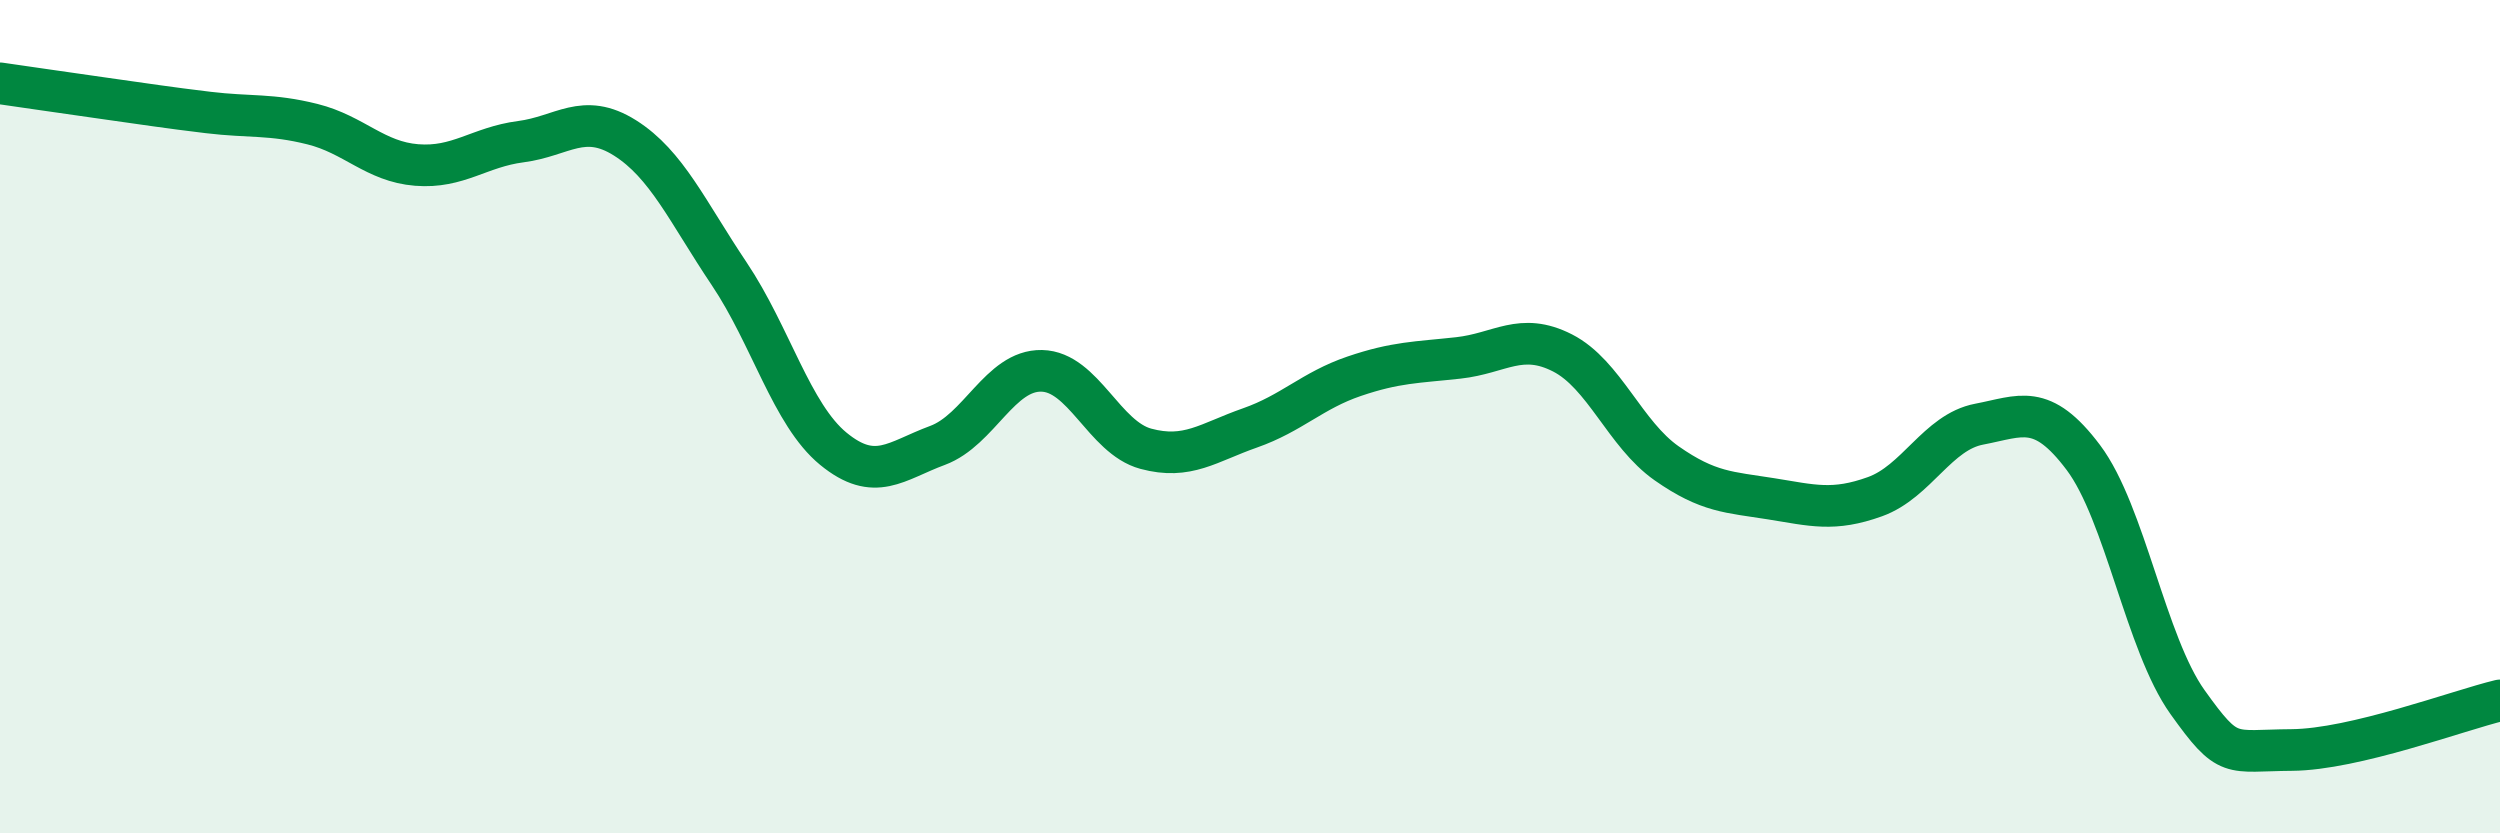 
    <svg width="60" height="20" viewBox="0 0 60 20" xmlns="http://www.w3.org/2000/svg">
      <path
        d="M 0,2 C 0.5,2.07 1.5,2.22 2.5,2.36 C 3.5,2.5 4,2.58 5,2.7 C 6,2.82 6.5,2.73 7.5,2.98 C 8.5,3.23 9,3.88 10,3.96 C 11,4.04 11.5,3.53 12.5,3.4 C 13.5,3.27 14,2.68 15,3.31 C 16,3.94 16.5,5.08 17.5,6.57 C 18.5,8.06 19,9.95 20,10.77 C 21,11.59 21.5,11.06 22.5,10.69 C 23.5,10.32 24,8.88 25,8.9 C 26,8.92 26.5,10.5 27.5,10.77 C 28.5,11.04 29,10.62 30,10.27 C 31,9.92 31.5,9.37 32.5,9.03 C 33.5,8.69 34,8.7 35,8.59 C 36,8.48 36.5,7.96 37.5,8.47 C 38.5,8.98 39,10.42 40,11.12 C 41,11.82 41.5,11.81 42.5,11.97 C 43.5,12.13 44,12.28 45,11.92 C 46,11.56 46.5,10.37 47.5,10.18 C 48.5,9.99 49,9.65 50,10.98 C 51,12.31 51.5,15.45 52.5,16.85 C 53.5,18.25 53.5,18.01 55,18 C 56.5,17.99 59,17.05 60,16.81L60 20L0 20Z"
        fill="#008740"
        opacity="0.1"
        stroke-linecap="round"
        stroke-linejoin="round"
      />
      <path
        d="M 0,2 C 0.5,2.07 1.5,2.22 2.5,2.36 C 3.5,2.5 4,2.58 5,2.7 C 6,2.82 6.5,2.73 7.5,2.98 C 8.5,3.23 9,3.88 10,3.96 C 11,4.04 11.5,3.53 12.5,3.4 C 13.5,3.27 14,2.68 15,3.31 C 16,3.94 16.5,5.08 17.5,6.57 C 18.5,8.06 19,9.95 20,10.77 C 21,11.59 21.5,11.06 22.5,10.69 C 23.5,10.32 24,8.88 25,8.9 C 26,8.92 26.5,10.5 27.5,10.77 C 28.5,11.04 29,10.62 30,10.27 C 31,9.92 31.5,9.37 32.5,9.03 C 33.5,8.69 34,8.7 35,8.59 C 36,8.48 36.5,7.96 37.5,8.47 C 38.5,8.98 39,10.42 40,11.12 C 41,11.82 41.5,11.81 42.5,11.97 C 43.5,12.13 44,12.28 45,11.92 C 46,11.56 46.5,10.37 47.5,10.18 C 48.5,9.99 49,9.65 50,10.98 C 51,12.31 51.5,15.45 52.5,16.85 C 53.5,18.25 53.5,18.01 55,18 C 56.5,17.99 59,17.05 60,16.81"
        stroke="#008740"
        stroke-width="1"
        fill="none"
        stroke-linecap="round"
        stroke-linejoin="round"
      />
    </svg>
  